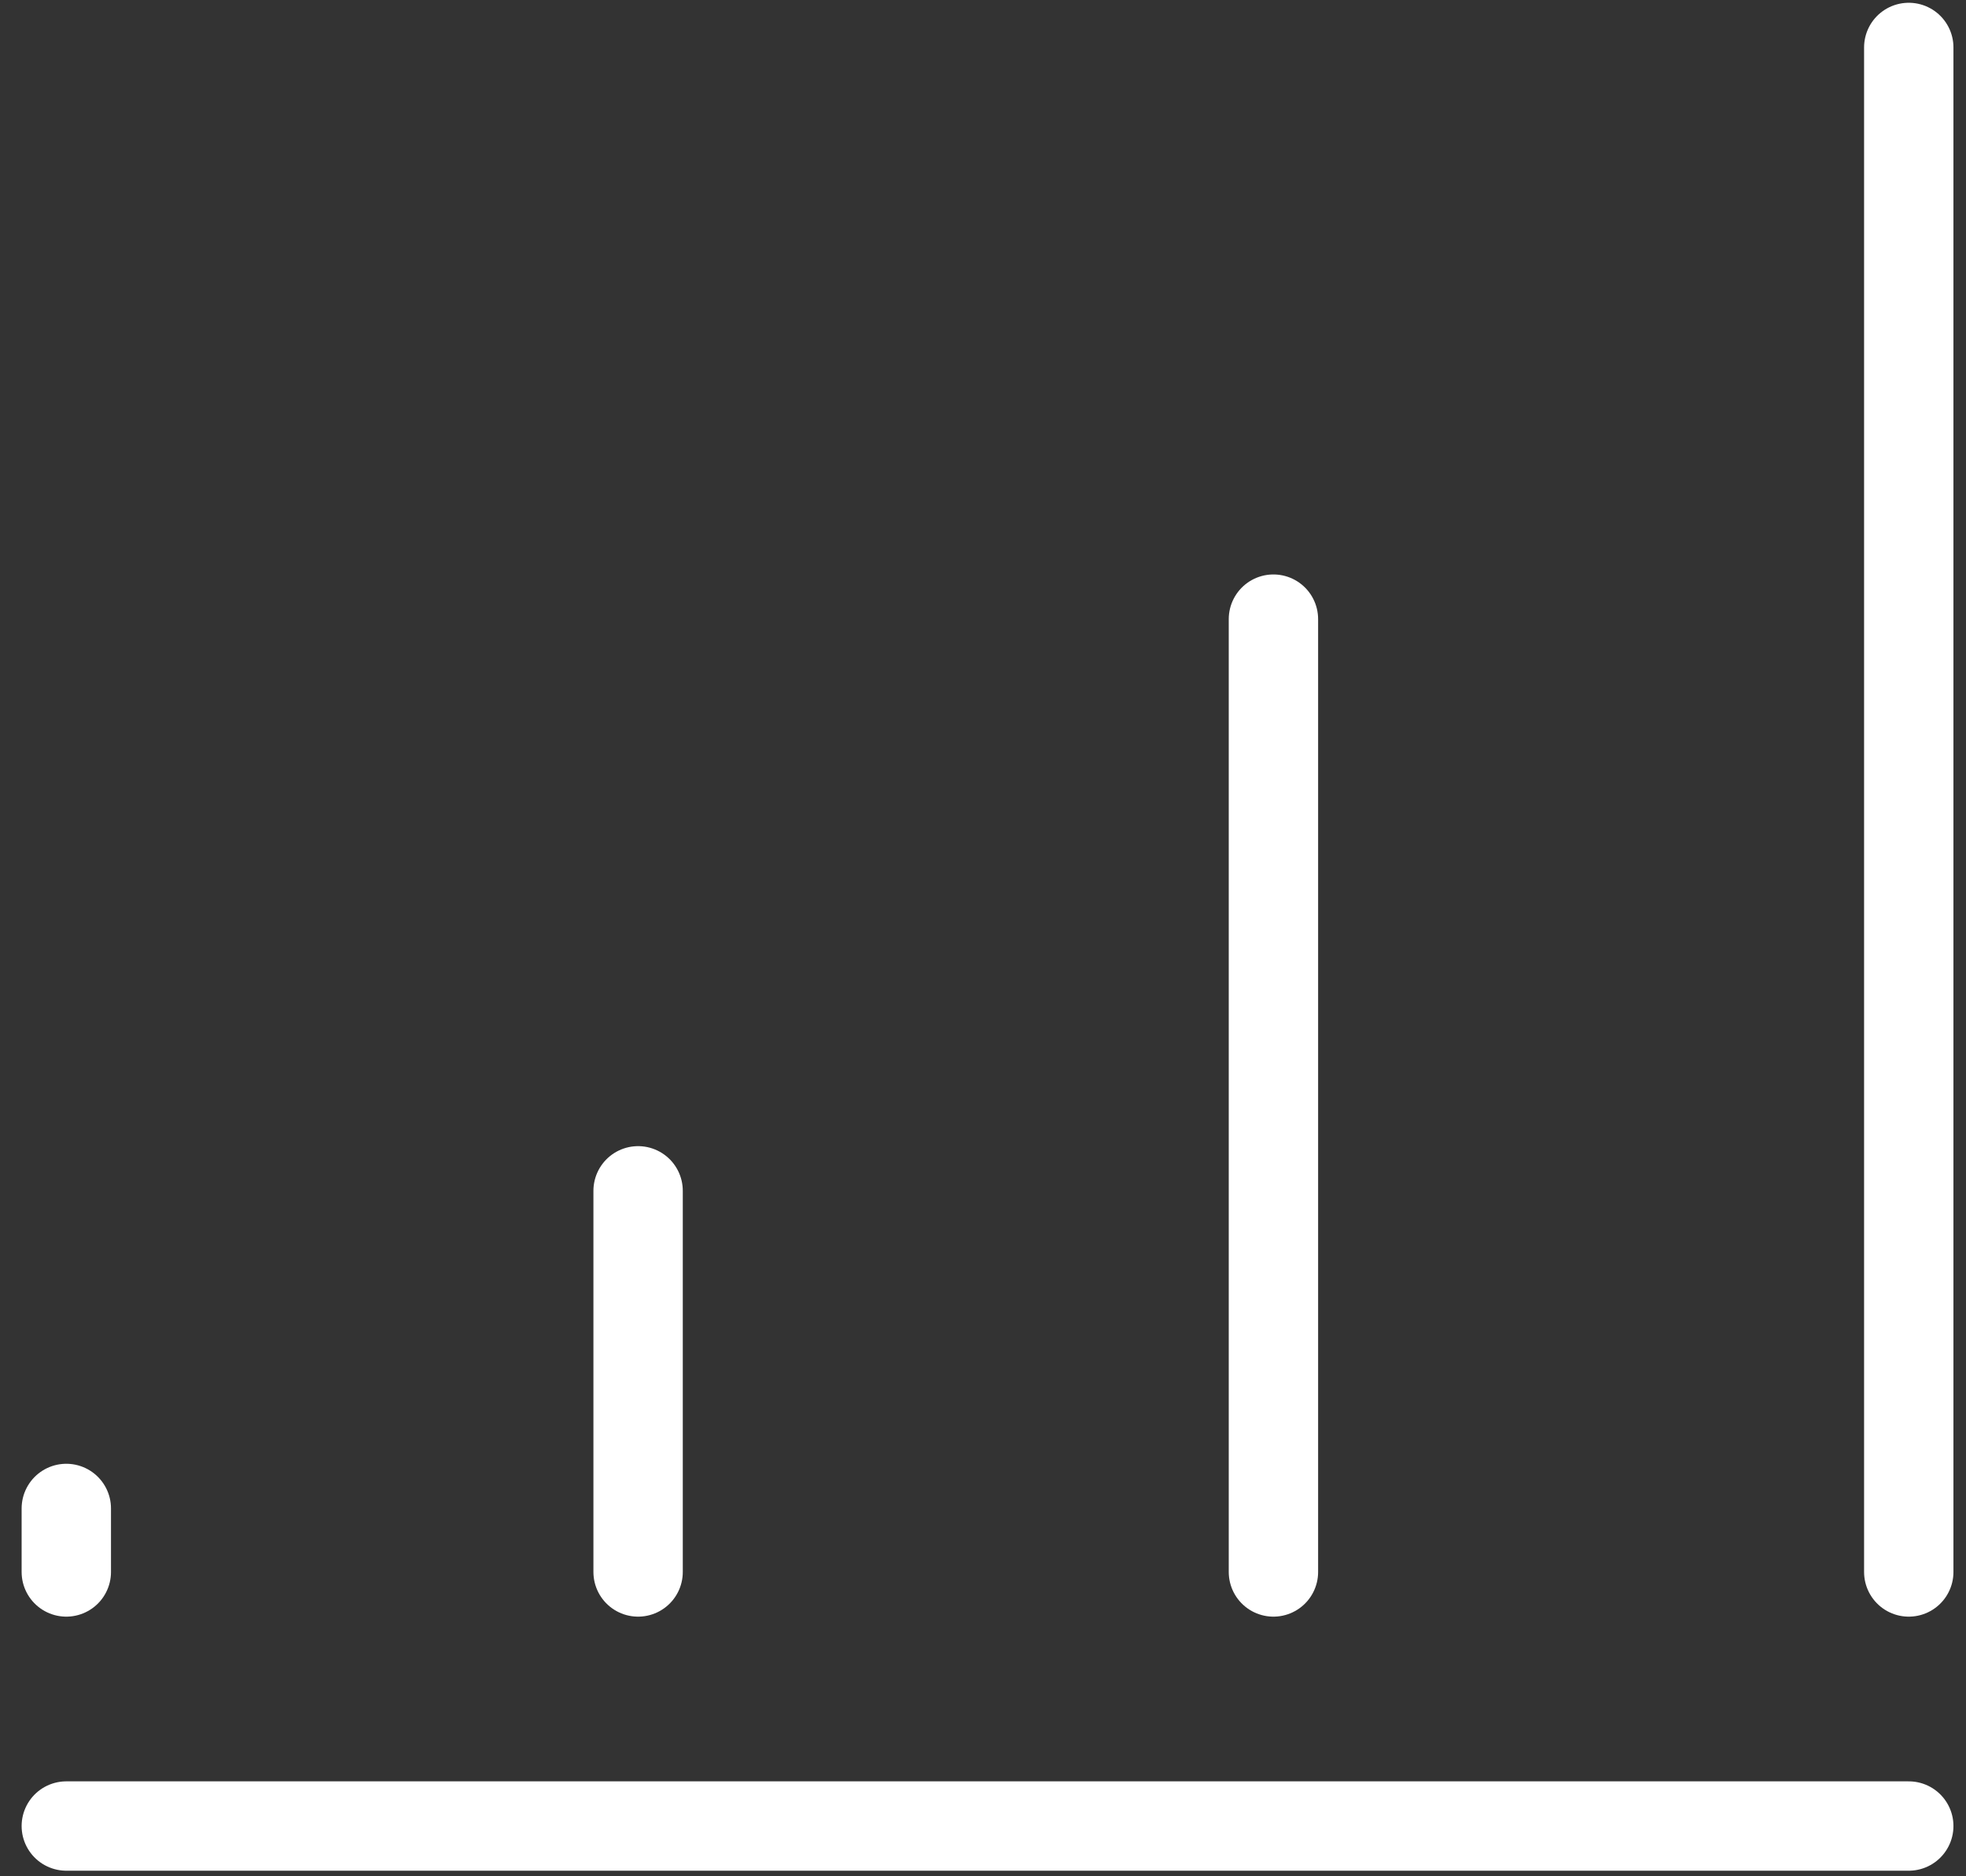 <svg width="44" height="42" viewBox="0 0 44 42" fill="none" xmlns="http://www.w3.org/2000/svg">
<rect x="0" y="0" width="44" height="42" fill="#333333" stroke="none"/>
<path d="M1.484 40.875L42.719 40.875" stroke="white" stroke-width="2" stroke-linecap="round" stroke-linejoin="round"/>
<path d="M1.484 35.188V33.766" stroke="white" stroke-width="2" stroke-linecap="round" stroke-linejoin="round"/>
<path d="M14.281 35.188V26.656" stroke="white" stroke-width="2" stroke-linecap="round" stroke-linejoin="round"/>
<path d="M42.719 35.188V1.062" stroke="white" stroke-width="2" stroke-linecap="round" stroke-linejoin="round"/>
<path d="M28.5 35.188V13.859" stroke="white" stroke-width="2" stroke-linecap="round" stroke-linejoin="round"/>
</svg>
